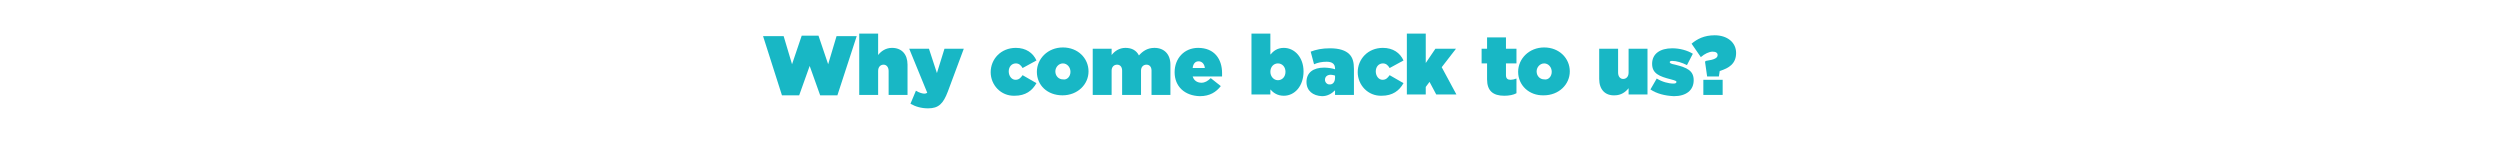 <?xml version="1.0" encoding="utf-8"?>
<!-- Generator: Adobe Illustrator 26.5.0, SVG Export Plug-In . SVG Version: 6.00 Build 0)  -->
<svg version="1.1" id="Layer_1" xmlns="http://www.w3.org/2000/svg" xmlns:xlink="http://www.w3.org/1999/xlink" x="0px" y="0px"
	 viewBox="0 0 595.3 38.4" style="enable-background:new 0 0 595.3 38.4;" xml:space="preserve">
<style type="text/css">
	.st0{fill:#18B7C5;stroke:#FFFFFF;stroke-width:3;stroke-miterlimit:10;}
	.st1{fill:#C68FBF;stroke:#FFFFFF;stroke-width:3;stroke-miterlimit:10;}
	.st2{fill:#9DCB3B;stroke:#FFFFFF;stroke-width:3;stroke-miterlimit:10;}
	.st3{fill:#AD9BCA;stroke:#FFFFFF;stroke-width:3;stroke-miterlimit:10;}
	.st4{fill:#F89F6B;stroke:#FFFFFF;stroke-width:3;stroke-miterlimit:10;}
	.st5{fill:#18B7C5;}
</style>
<g>
	<path class="st5" d="M181.7,8.6h4.9l2,6.7l2.3-6.8h4l2.3,6.8l2-6.7h4.8l-4.6,14.1h-4.1l-2.5-7l-2.5,7h-4.1L181.7,8.6z"/>
	<path class="st5" d="M204.6,8h4.5v5.1c0.7-0.9,1.8-1.7,3.3-1.7c2.3,0,3.7,1.5,3.7,4v7.2h-4.5v-5.7c0-0.9-0.5-1.5-1.2-1.5
		s-1.3,0.5-1.3,1.5v5.7h-4.5V8z"/>
	<path class="st5" d="M224.9,11.6h4.6l-3.8,10.2c-1.1,2.9-2.2,4-4.7,4c-1.6,0-3-0.4-4.2-1.1l1.3-3.1c0.8,0.5,1.6,0.7,2,0.7
		c0.3,0,0.5-0.1,0.7-0.2l-4.3-10.5h4.7l1.9,5.8L224.9,11.6z"/>
	<path class="st5" d="M235.9,17.2L235.9,17.2c0-3.1,2.4-5.8,6-5.8c2.4,0,4.1,1.2,4.9,3l-3.3,1.8c-0.4-0.7-0.9-1.1-1.6-1.1
		c-1,0-1.7,0.8-1.7,1.9v0c0,1.1,0.7,2,1.6,2c0.8,0,1.2-0.4,1.7-1.1l3.3,1.9c-1,1.8-2.6,3-5.2,3C238.3,22.9,235.9,20.2,235.9,17.2z"
		/>
	<path class="st5" d="M246.9,17.1L246.9,17.1c0-3.1,2.6-5.8,6.2-5.8c3.6,0,6.1,2.6,6.1,5.7v0c0,3.1-2.6,5.7-6.2,5.7
		S246.9,20.3,246.9,17.1z M254.9,17.1L254.9,17.1c0-1.1-0.8-2-1.8-2c-1,0-1.8,0.9-1.8,1.9v0c0,1.1,0.8,1.9,1.8,1.9
		C254.1,19.1,254.9,18.2,254.9,17.1z"/>
	<path class="st5" d="M260.2,11.6h4.5v1.5c0.7-0.9,1.8-1.7,3.3-1.7c1.5,0,2.6,0.6,3.2,1.8c0.9-1,2-1.8,3.7-1.8c2.3,0,3.8,1.5,3.8,4
		v7.2h-4.5v-5.8c0-0.9-0.5-1.4-1.2-1.4s-1.3,0.5-1.3,1.4v5.8h-4.5v-5.8c0-0.9-0.5-1.4-1.2-1.4s-1.3,0.5-1.3,1.4v5.8h-4.5V11.6z"/>
	<path class="st5" d="M279.7,17.2L279.7,17.2c0-3.3,2.3-5.8,5.6-5.8c3.9,0,5.7,2.7,5.7,6c0,0.2,0,0.5,0,0.8h-7
		c0.3,1,1.1,1.5,2.1,1.5c0.8,0,1.5-0.4,2.2-1.1l2.4,1.9c-1.1,1.4-2.6,2.4-5,2.4C282.1,22.8,279.7,20.6,279.7,17.2z M286.9,16.2
		c-0.1-1-0.7-1.6-1.5-1.6c-0.8,0-1.3,0.6-1.4,1.6H286.9z"/>
	<path class="st5" d="M302.5,21.3v1.2H298V8h4.5v5c0.7-0.8,1.6-1.6,3.2-1.6c2.6,0,4.7,2.3,4.7,5.6v0c0,3.5-2.1,5.8-4.7,5.8
		C304.2,22.8,303.2,22.1,302.5,21.3z M306.1,17.1L306.1,17.1c0-1.2-0.8-2-1.8-2c-1,0-1.8,0.8-1.8,2v0c0,1.1,0.8,2,1.8,2
		C305.3,19.1,306.1,18.3,306.1,17.1z"/>
	<path class="st5" d="M311.1,19.5L311.1,19.5c0-2.2,1.6-3.4,4.2-3.4c0.9,0,2.1,0.2,2.6,0.4v-0.2c0-1-0.6-1.6-2-1.6
		c-1.1,0-2.1,0.2-3,0.6l-0.8-3c1.3-0.5,2.7-0.8,4.6-0.8c2.2,0,3.7,0.5,4.6,1.4c0.8,0.8,1.1,1.9,1.1,3.5v6.2h-4.5v-1.1
		c-0.8,0.8-1.8,1.4-3.1,1.4C312.6,22.8,311.1,21.6,311.1,19.5z M317.9,18.5v-0.5c-0.3-0.1-0.7-0.2-1-0.2c-0.9,0-1.4,0.5-1.4,1.2v0
		c0,0.6,0.5,1.1,1,1.1C317.3,20.2,317.9,19.6,317.9,18.5z"/>
	<path class="st5" d="M323.3,17.2L323.3,17.2c0-3.1,2.4-5.8,6-5.8c2.4,0,4.1,1.2,4.9,3l-3.3,1.8c-0.4-0.7-0.9-1.1-1.6-1.1
		c-1,0-1.7,0.8-1.7,1.9v0c0,1.1,0.7,2,1.6,2c0.8,0,1.2-0.4,1.7-1.1l3.3,1.9c-1,1.8-2.6,3-5.2,3C325.7,22.9,323.3,20.2,323.3,17.2z"
		/>
	<path class="st5" d="M335,8h4.5v7l2.3-3.4h4.9l-3.4,4.4l3.5,6.5H342l-1.6-3l-0.9,1.2v1.8H335V8z"/>
	<path class="st5" d="M354.1,18.9v-3.8h-1.3v-3.5h1.3V8.9h4.5v2.7h2.5v3.5h-2.5v2.8c0,0.8,0.4,1.1,1.1,1.1c0.4,0,0.9-0.1,1.4-0.3
		v3.5c-0.7,0.4-1.8,0.6-2.9,0.6C355.5,22.8,354.1,21.6,354.1,18.9z"/>
	<path class="st5" d="M361.5,17.1L361.5,17.1c0-3.1,2.6-5.8,6.2-5.8c3.6,0,6.1,2.6,6.1,5.7v0c0,3.1-2.6,5.7-6.2,5.7
		C364.1,22.8,361.5,20.3,361.5,17.1z M369.5,17.1L369.5,17.1c0-1.1-0.8-2-1.8-2c-1,0-1.8,0.9-1.8,1.9v0c0,1.1,0.8,1.9,1.8,1.9
		C368.7,19.1,369.5,18.2,369.5,17.1z"/>
	<path class="st5" d="M380.8,18.8v-7.2h4.5v5.7c0,0.9,0.5,1.5,1.2,1.5c0.7,0,1.3-0.5,1.3-1.5v-5.7h4.5v10.9h-4.5v-1.5
		c-0.7,0.9-1.8,1.7-3.3,1.7C382.2,22.8,380.8,21.3,380.8,18.8z"/>
	<path class="st5" d="M393,21.3l1.5-2.6c1.3,0.8,2.8,1.2,4,1.2c0.4,0,0.7-0.1,0.7-0.4v0c0-0.2-0.2-0.3-1.3-0.6
		c-2.8-0.7-4.5-1.4-4.5-3.7v0c0-2.4,1.9-3.7,4.8-3.7c1.8,0,3.6,0.5,4.9,1.3l-1.4,2.7c-1.2-0.6-2.5-1-3.5-1c-0.4,0-0.6,0.1-0.6,0.3v0
		c0,0.2,0.2,0.4,1.3,0.6c2.8,0.7,4.4,1.4,4.4,3.7v0c0,2.4-1.8,3.8-4.7,3.8C396.4,22.8,394.5,22.3,393,21.3z"/>
	<path class="st5" d="M406,14.7l0.2-0.2c2.1-0.3,2.8-0.7,2.8-1.4v0c0-0.5-0.4-0.8-1.2-0.8s-1.9,0.5-2.8,1.3l-2.2-3.2
		c1.3-1.1,3-2,5.5-2c3,0,5.1,1.7,5.1,4.2v0c0,2.5-1.6,3.6-3.9,4.3l-0.2,1.3h-2.8L406,14.7z M405.6,19h4.6v3.6h-4.6V19z"/>
</g>
</svg>
